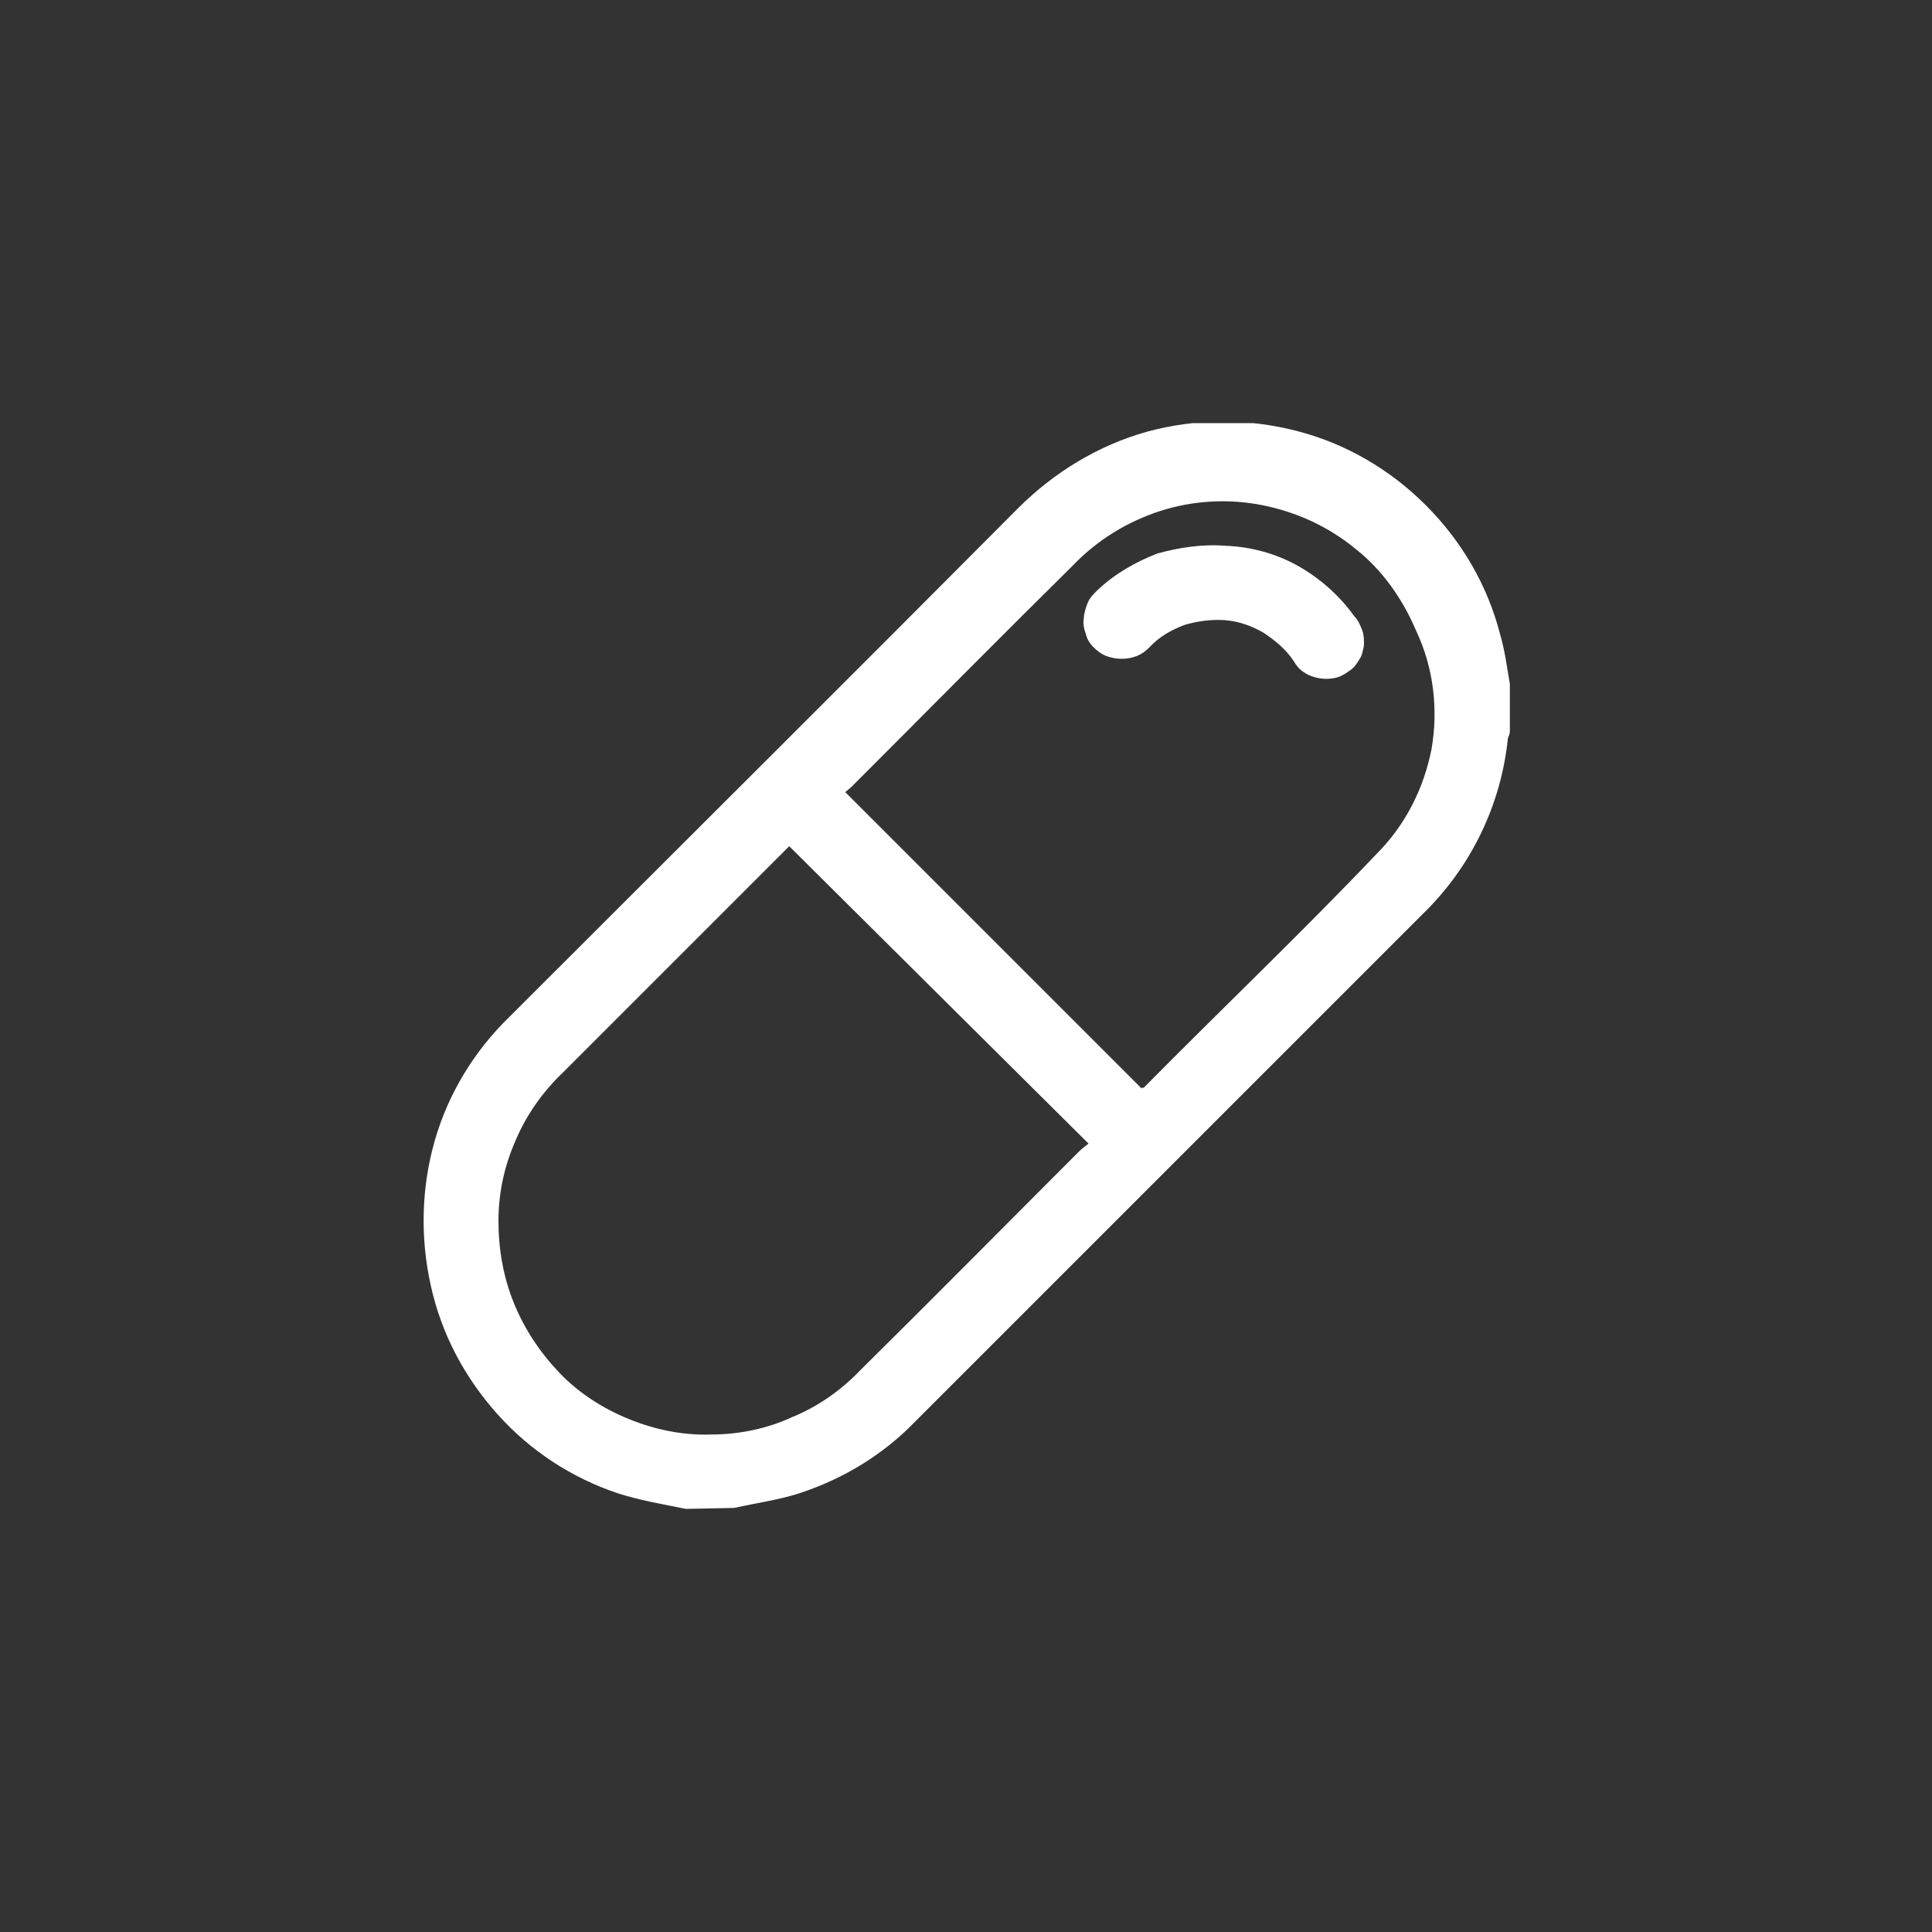 <?xml version="1.0" encoding="utf-8"?>
<!-- Generator: Adobe Illustrator 25.2.1, SVG Export Plug-In . SVG Version: 6.00 Build 0)  -->
<svg version="1.1" id="Capa_1" xmlns="http://www.w3.org/2000/svg" xmlns:xlink="http://www.w3.org/1999/xlink" x="0px" y="0px"
	 viewBox="0 0 200 200" style="enable-background:new 0 0 200 200;" xml:space="preserve">
<rect x="0" y="0" width="200" height="200" fill="#333333" stroke="none"/>
<style type="text/css">
	.st0{fill:none;}
	.st1{clip-path:url(#SVGID_2_);}
	.st2{fill:#FFFFFF;}
</style>
<path class="st0" d="M0,30C0,13.4,13.4,0,30,0h140c16.6,0,30,13.4,30,30v140c0,16.6-13.4,30-30,30H30c-16.6,0-30-13.4-30-30V30z"/>
<g>
	<defs>
		<rect id="SVGID_1_" x="43.8" y="43.8" width="112.5" height="112.5"/>
	</defs>
	<clipPath id="SVGID_2_">
		<use xlink:href="#SVGID_1_"  style="overflow:visible;"/>
	</clipPath>
	<g class="st1">
		<path class="st2" d="M71,156.2c-2.5-0.5-4.8-0.9-7-1.6c-4.8-1.6-9.1-4.4-12.5-8.2s-5.8-8.3-6.9-13.3c-1.1-4.9-1-10.1,0.4-15
			c1.4-4.9,4.1-9.3,7.7-12.8c17.6-17.6,35.2-35.1,52.7-52.7c3.7-3.7,8.3-6.5,13.3-7.9c5.1-1.4,10.4-1.4,15.5-0.1
			c5.1,1.3,9.7,4,13.4,7.7c3.7,3.7,6.4,8.3,7.7,13.4c0.5,1.7,0.7,3.4,1,5.1v4.9c0,0.2-0.1,0.5-0.2,0.7c-0.7,6.9-3.8,13.3-8.7,18.1
			l-52.7,52.7c-3.3,3.4-7.4,5.9-12,7.4c-2.2,0.7-4.5,1-6.7,1.5L71,156.2z M112.7,118.4l-31-30.8l-5.4,5.4l-18,18
			c-2.1,2-3.8,4.4-4.9,7c-1.2,2.7-1.8,5.5-1.8,8.4c0,2.9,0.5,5.8,1.6,8.5c1.1,2.7,2.7,5.1,4.7,7.2c2,2.1,4.5,3.7,7.2,4.8
			c2.7,1.1,5.6,1.7,8.5,1.6c2.9,0,5.8-0.6,8.4-1.8c2.7-1.1,5.1-2.8,7.1-4.9c7.6-7.5,15.1-15.1,22.6-22.6c0.3-0.3,0.7-0.6,1.1-0.9
			L112.7,118.4z M118.2,112.6h0.2c8-8.1,16.3-16,24.1-24.2c3-3,4.9-6.8,5.7-10.9c0.7-4.1,0.2-8.4-1.6-12.2c-1.4-3.3-3.5-6.3-6.3-8.5
			c-2.8-2.3-6.1-3.8-9.6-4.5c-3.5-0.7-7.2-0.5-10.6,0.6c-3.4,1.1-6.5,3-9,5.6c-7.7,7.6-15.3,15.3-23,23L87.5,82l30.7,30.7"/>
		<path class="st2" d="M126.9,56.5c2.6,0.1,5.2,0.8,7.5,2.1c2.3,1.3,4.3,3.1,5.8,5.2c0.4,0.4,0.6,0.9,0.8,1.4
			c0.2,0.5,0.2,1.1,0.2,1.6c-0.1,0.5-0.2,1.1-0.5,1.5c-0.3,0.5-0.6,0.9-1.1,1.2c-0.4,0.3-0.9,0.6-1.5,0.7c-0.5,0.1-1.1,0.1-1.6,0
			c-0.5-0.1-1.1-0.3-1.5-0.6c-0.5-0.3-0.8-0.7-1.1-1.2c-0.8-1.2-1.9-2.1-3.1-2.9c-1.2-0.7-2.6-1.2-4-1.3c-1.4-0.1-2.9,0.1-4.2,0.5
			c-1.3,0.5-2.6,1.2-3.6,2.3c-0.4,0.4-0.8,0.7-1.3,0.9c-0.5,0.2-1,0.3-1.6,0.3c-0.5,0-1.1-0.1-1.6-0.3c-0.5-0.2-0.9-0.5-1.3-0.9
			c-0.4-0.4-0.7-0.9-0.8-1.4c-0.2-0.5-0.3-1.1-0.2-1.6c0-0.5,0.2-1.1,0.4-1.6c0.2-0.5,0.6-0.9,1-1.3c1.8-1.7,3.9-2.9,6.2-3.8
			C122,56.7,124.4,56.3,126.9,56.5"/>
	</g>
</g>
</svg>

